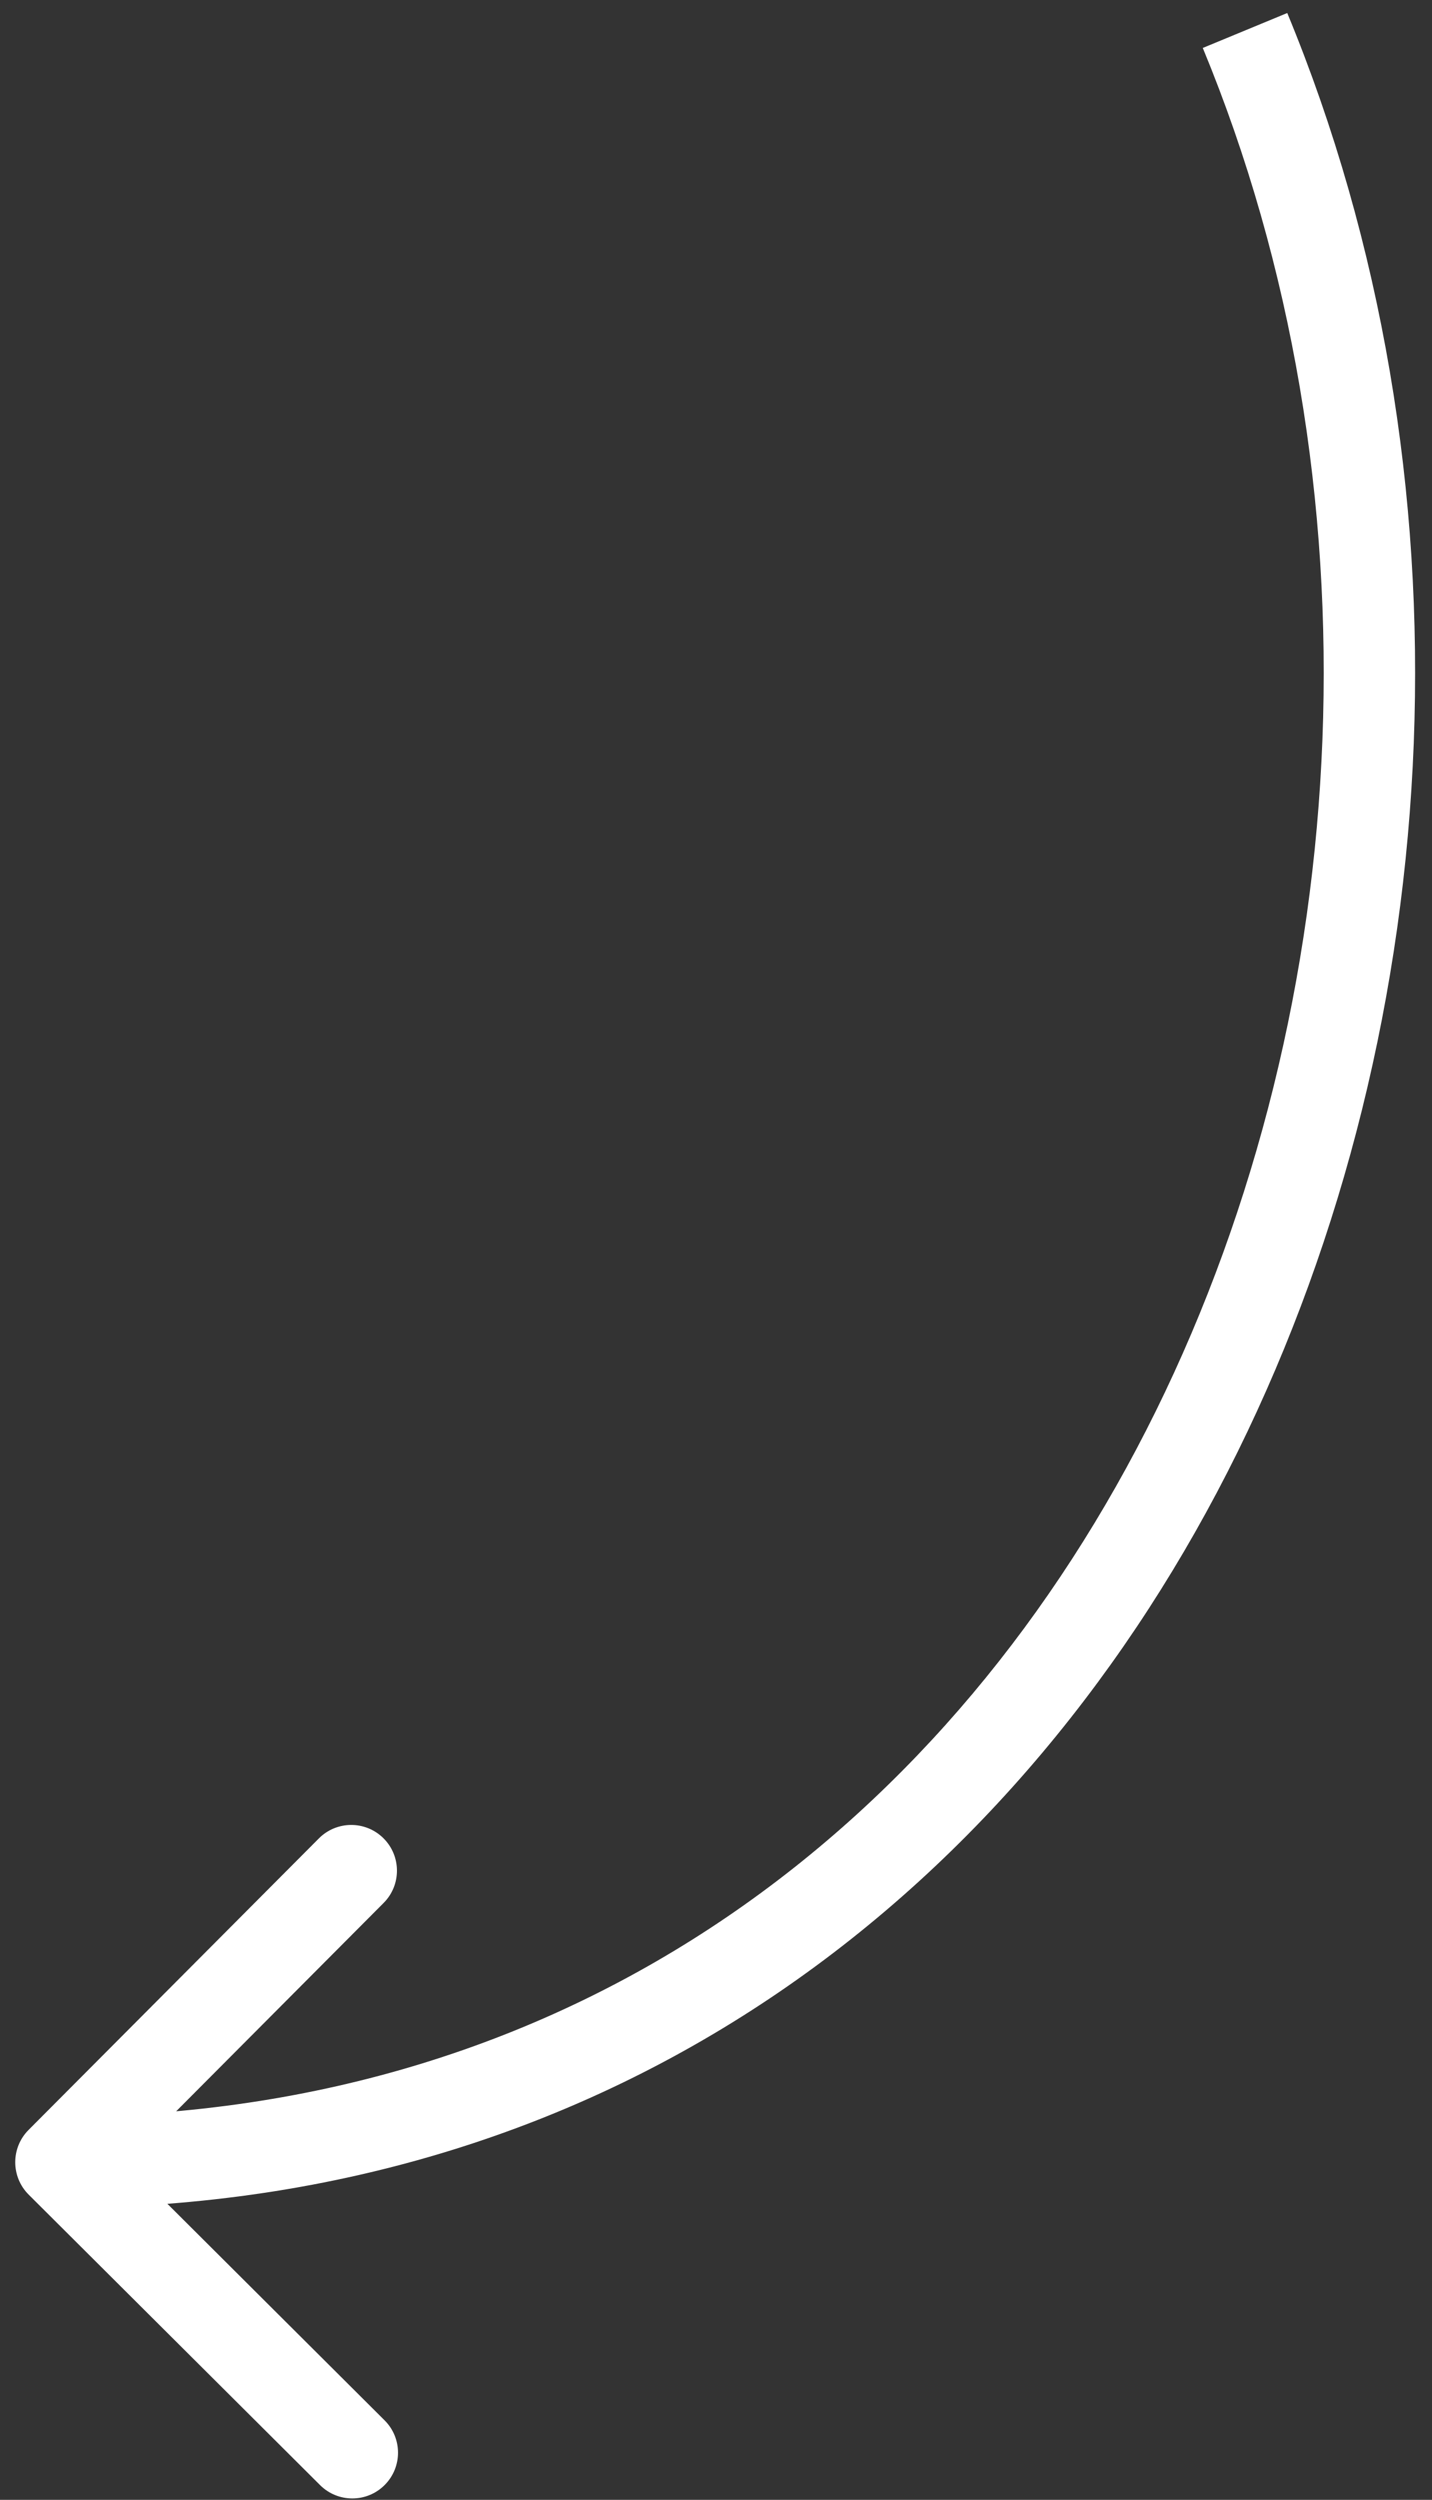 <?xml version="1.0" encoding="UTF-8"?> <svg xmlns="http://www.w3.org/2000/svg" width="47" height="82" viewBox="0 0 47 82" fill="none"><rect x="0" y="0" width="47" height="82" fill="#333333" stroke="none"/> <path d="M0.937 69.867C0.353 70.454 0.355 71.404 0.941 71.989L10.505 81.517C11.092 82.102 12.042 82.1 12.626 81.513C13.211 80.926 13.209 79.976 12.622 79.392L4.121 70.922L12.591 62.421C13.176 61.834 13.174 60.885 12.587 60.3C12 59.715 11.05 59.717 10.466 60.304L0.937 69.867ZM39.477 1.573C45.389 15.863 44.552 32.878 37.929 46.3C31.328 59.676 19.043 69.394 1.997 69.426L2.003 72.426C20.375 72.392 33.603 61.847 40.619 47.627C47.614 33.453 48.5 15.537 42.249 0.427L39.477 1.573Z" fill="white"></path> </svg> 
